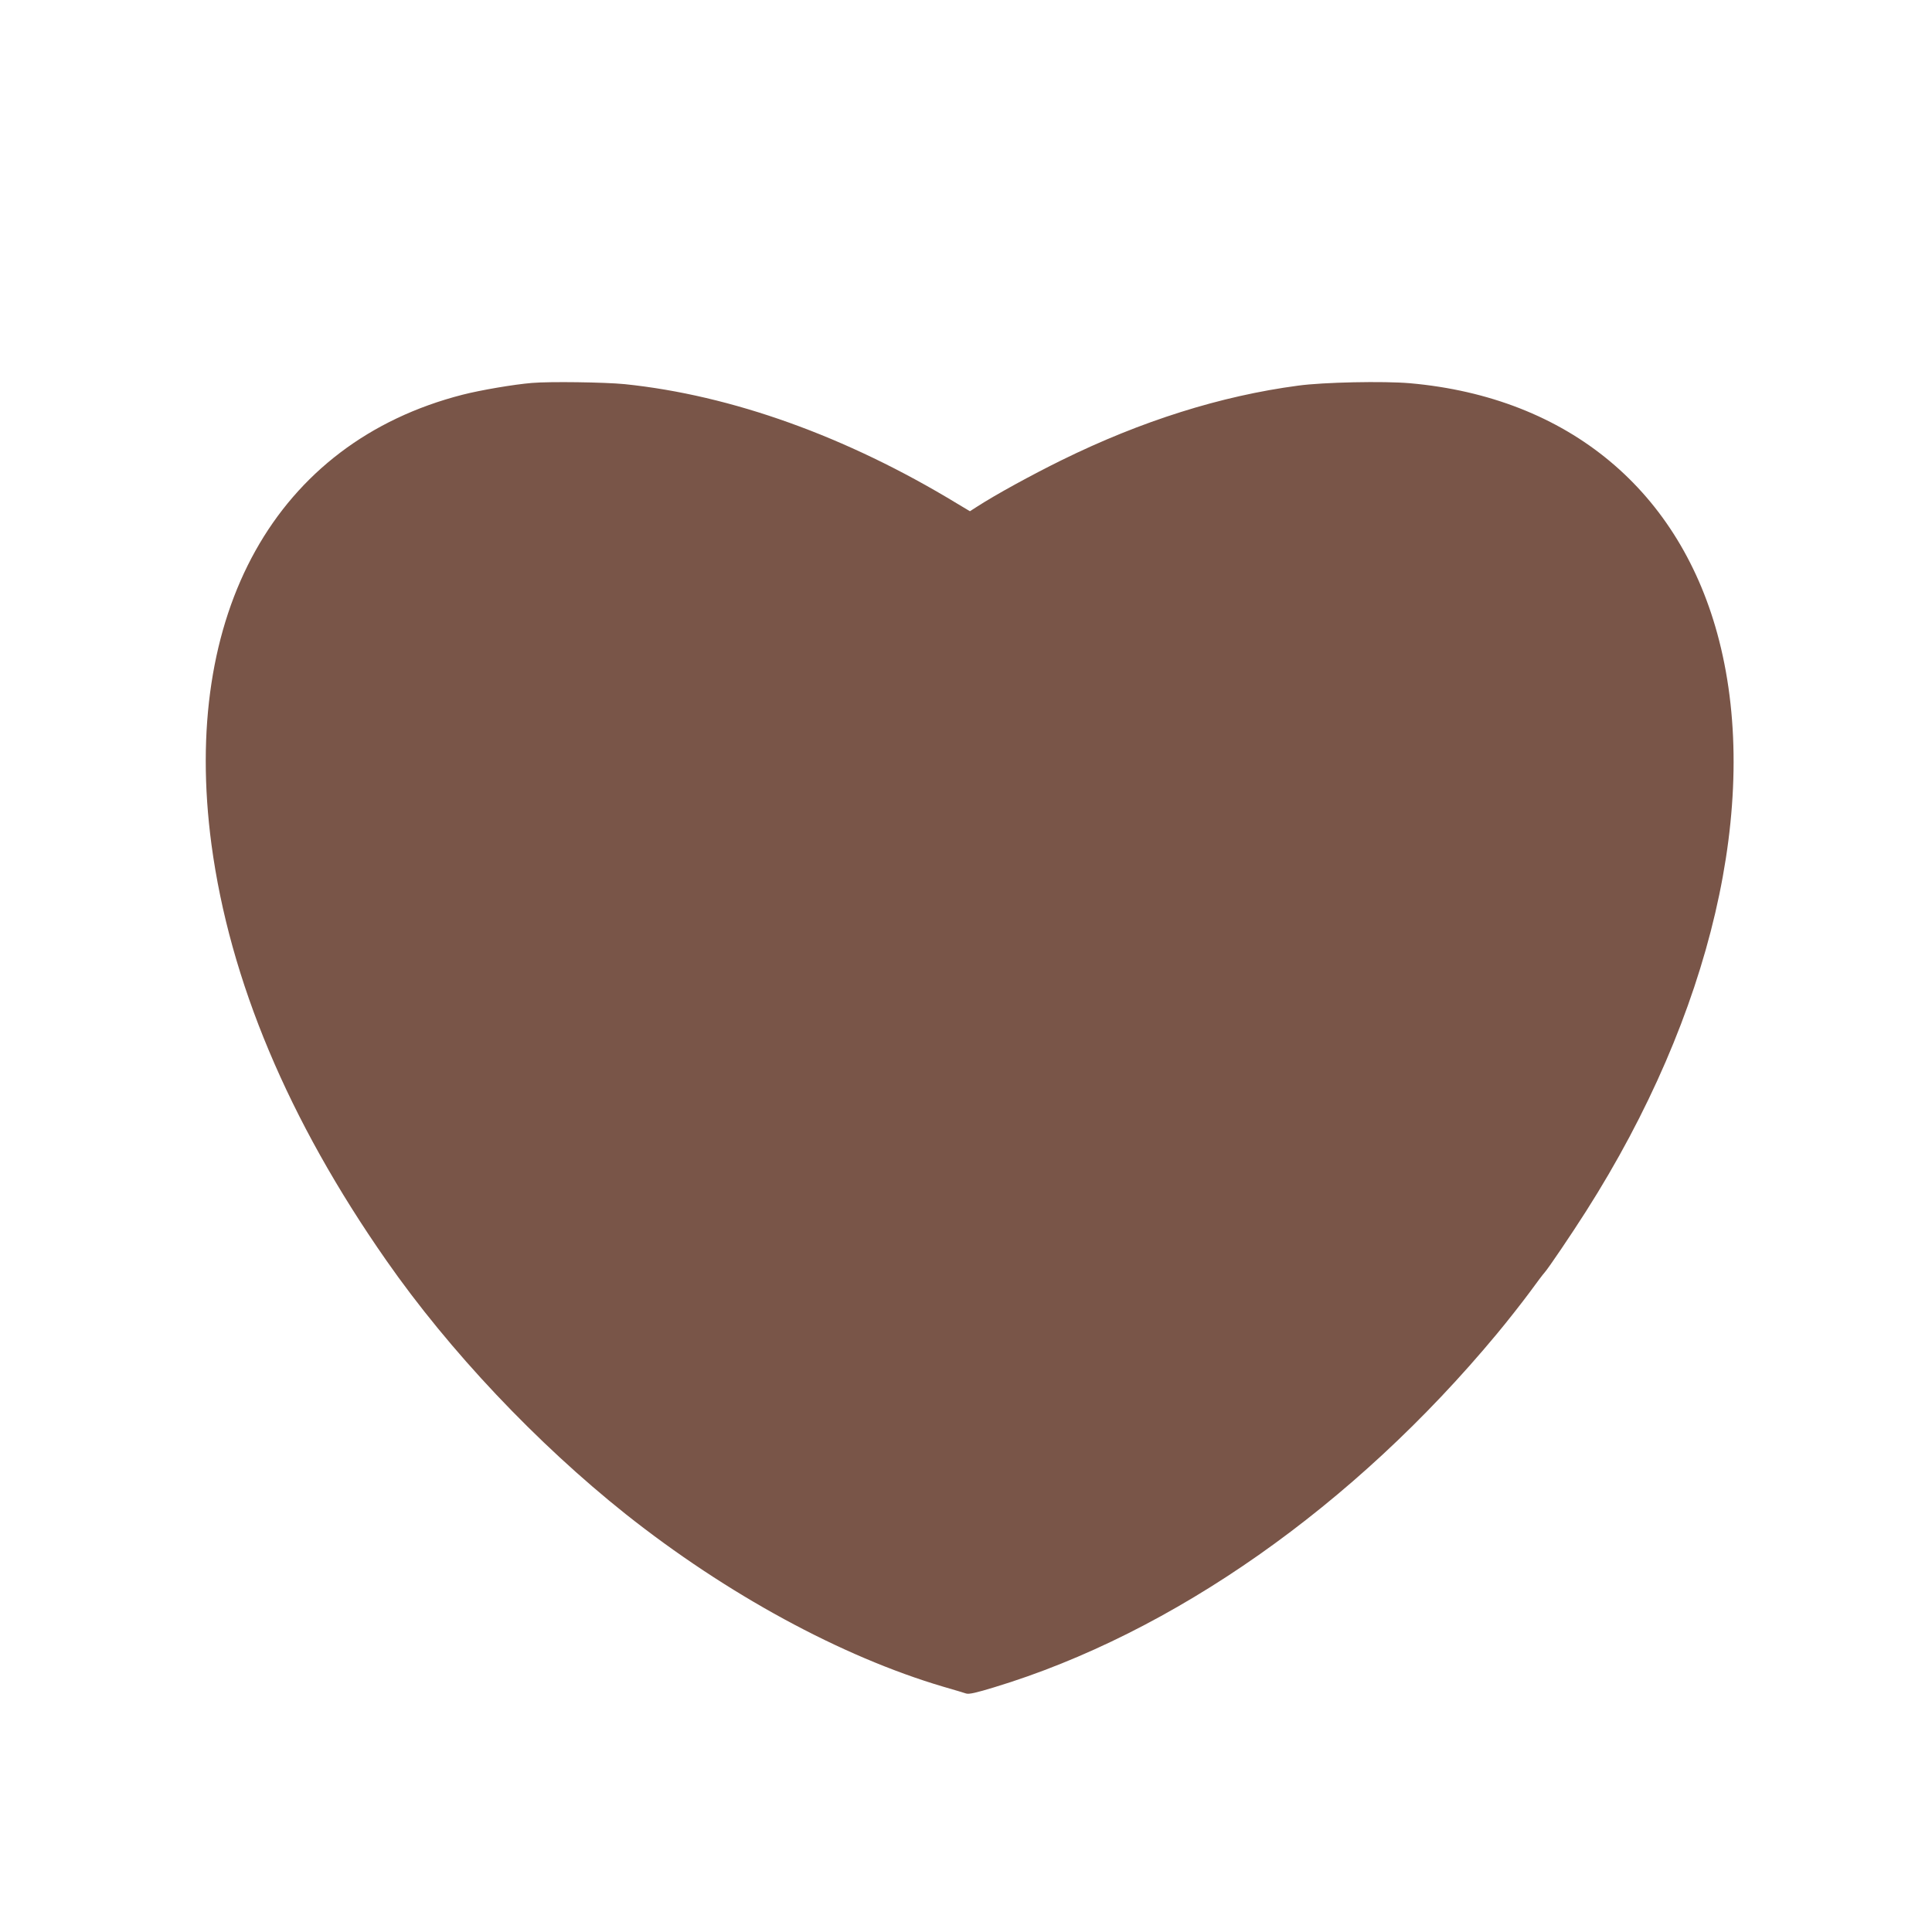 <?xml version="1.0" standalone="no"?>
<!DOCTYPE svg PUBLIC "-//W3C//DTD SVG 20010904//EN"
 "http://www.w3.org/TR/2001/REC-SVG-20010904/DTD/svg10.dtd">
<svg version="1.0" xmlns="http://www.w3.org/2000/svg"
 width="1280pt" height="1280pt" viewBox="0 0 1280 1280"
 preserveAspectRatio="xMidYMid meet">
<g transform="translate(0,1280) scale(0.1,-0.1)"
fill="#795548" stroke="none">
<path d="M3525 10263 c-122 -10 -343 -48 -460 -78 -1238 -317 -1868 -1447
-1664 -2980 121 -901 509 -1826 1158 -2755 418 -600 997 -1212 1586 -1681 668
-530 1428 -944 2105 -1144 69 -20 137 -40 151 -45 19 -6 67 5 185 41 1185 359
2383 1201 3329 2339 71 85 168 209 217 275 48 66 94 127 102 135 25 28 178
254 274 405 831 1305 1157 2703 882 3780 -253 992 -998 1613 -2049 1706 -173
15 -574 7 -741 -16 -512 -68 -1039 -234 -1567 -494 -201 -99 -436 -228 -557
-306 l-50 -32 -87 52 c-731 444 -1492 717 -2201 790 -133 13 -495 18 -613 8z"/>
</g>
</svg>
